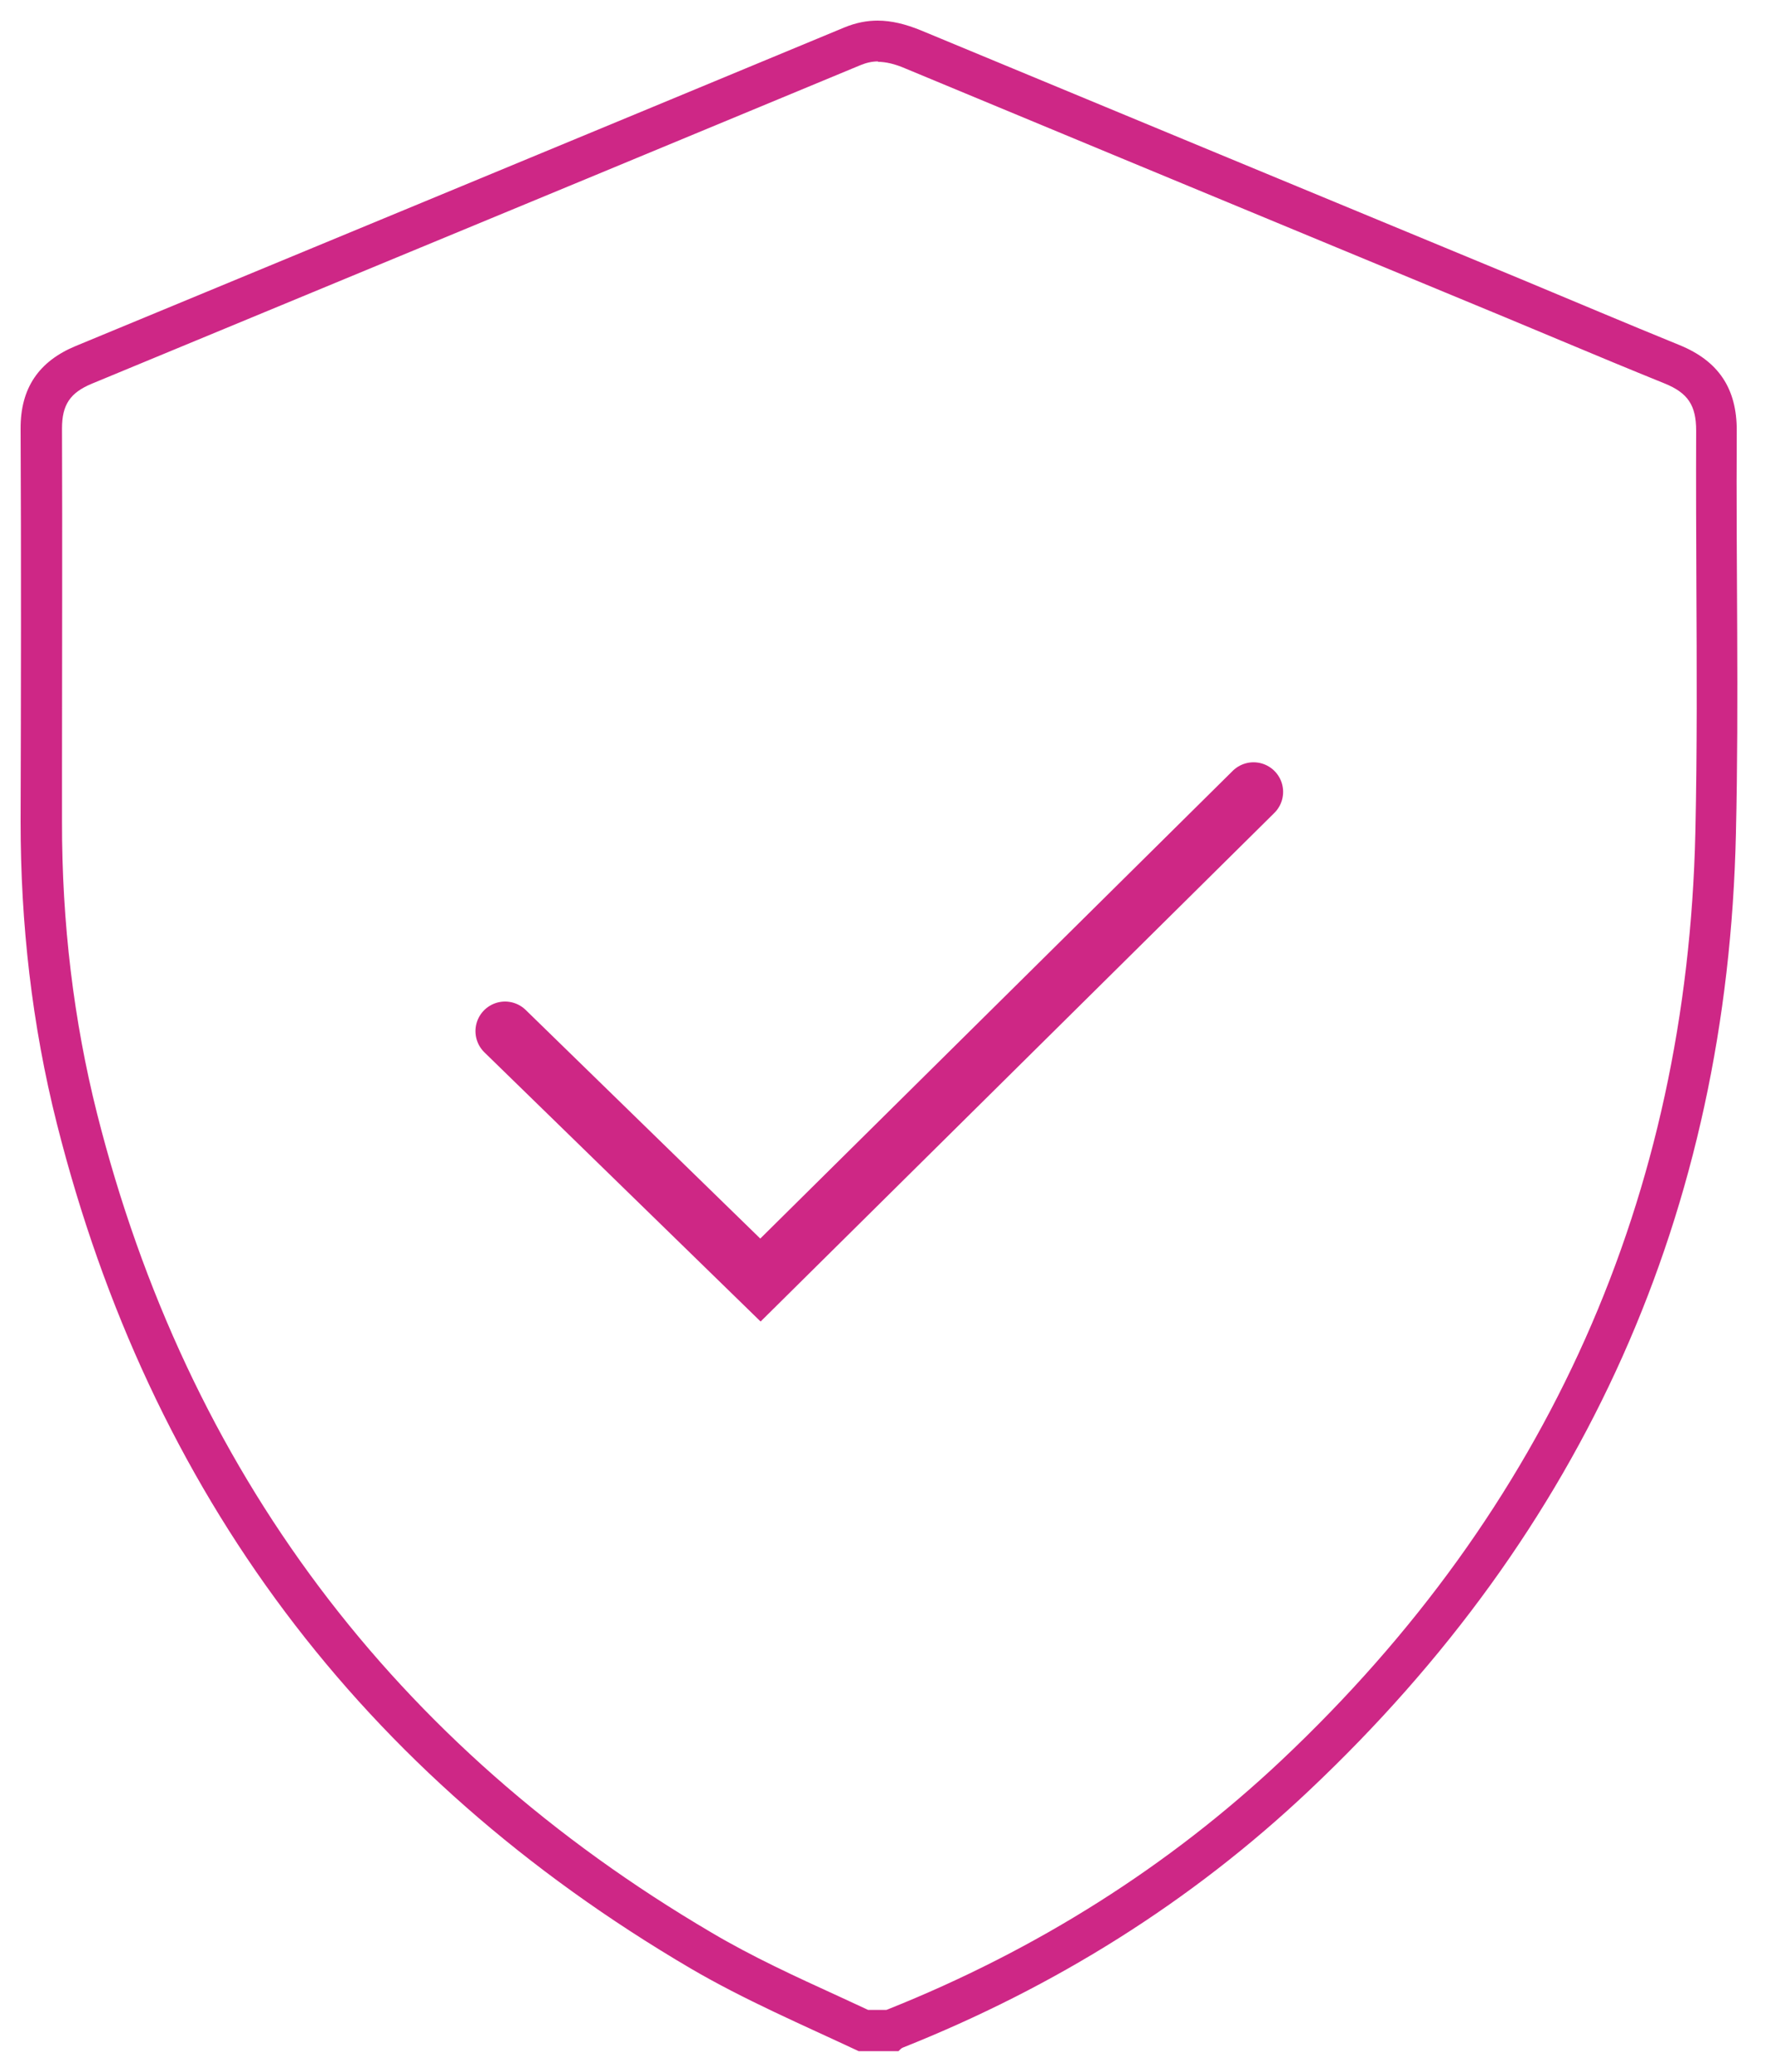 <svg width="60" height="70" viewBox="0 0 60 70" fill="none" xmlns="http://www.w3.org/2000/svg">
<g opacity="0.94">
<path d="M29.674 2.089C29.938 2.089 30.245 2.158 30.6 2.312C35.467 4.338 40.333 6.35 45.2 8.369L50.881 10.722C51.515 10.987 52.148 11.251 52.782 11.516C53.945 12.003 55.1 12.484 56.27 12.957C57.057 13.277 57.335 13.695 57.335 14.551C57.328 16.285 57.335 18.053 57.342 19.752C57.356 22.503 57.37 25.343 57.308 28.128C57.029 40.438 52.322 50.993 43.313 59.48C39.526 63.045 35.056 65.878 30.015 67.89C29.994 67.897 29.98 67.904 29.959 67.911H29.346C29.033 67.765 28.713 67.619 28.4 67.473C26.875 66.776 25.434 66.115 24.055 65.3C13.319 58.992 6.329 49.677 3.279 37.618C2.493 34.499 2.089 31.178 2.096 27.752V26.053C2.096 22.259 2.11 18.339 2.096 14.475C2.096 13.681 2.367 13.27 3.105 12.964L10.555 9.88C16.738 7.324 22.913 4.762 29.089 2.2C29.291 2.117 29.486 2.075 29.681 2.075M29.674 0.696C29.305 0.696 28.936 0.766 28.546 0.926C19.892 4.519 11.223 8.104 2.562 11.69C1.316 12.205 0.689 13.11 0.696 14.489C0.717 18.91 0.71 23.338 0.696 27.759C0.696 31.212 1.079 34.624 1.922 37.966C5.076 50.45 12.212 59.974 23.338 66.505C25.169 67.577 27.112 68.406 29.026 69.304H30.37C30.419 69.262 30.46 69.206 30.516 69.185C35.641 67.145 40.25 64.277 44.253 60.496C53.555 51.724 58.394 40.932 58.679 28.163C58.784 23.63 58.679 19.091 58.707 14.558C58.714 13.124 58.087 12.198 56.778 11.662C54.982 10.931 53.193 10.172 51.403 9.427C44.643 6.628 37.883 3.829 31.122 1.023C30.628 0.822 30.147 0.696 29.66 0.696H29.674Z" fill="#CB1A7E"/>
</g>
<path opacity="0.94" d="M17.072 34.84L25.705 43.25L42.373 26.756" stroke="#CB1A7E" stroke-width="2" stroke-miterlimit="10" stroke-linecap="round"/>
</svg>
